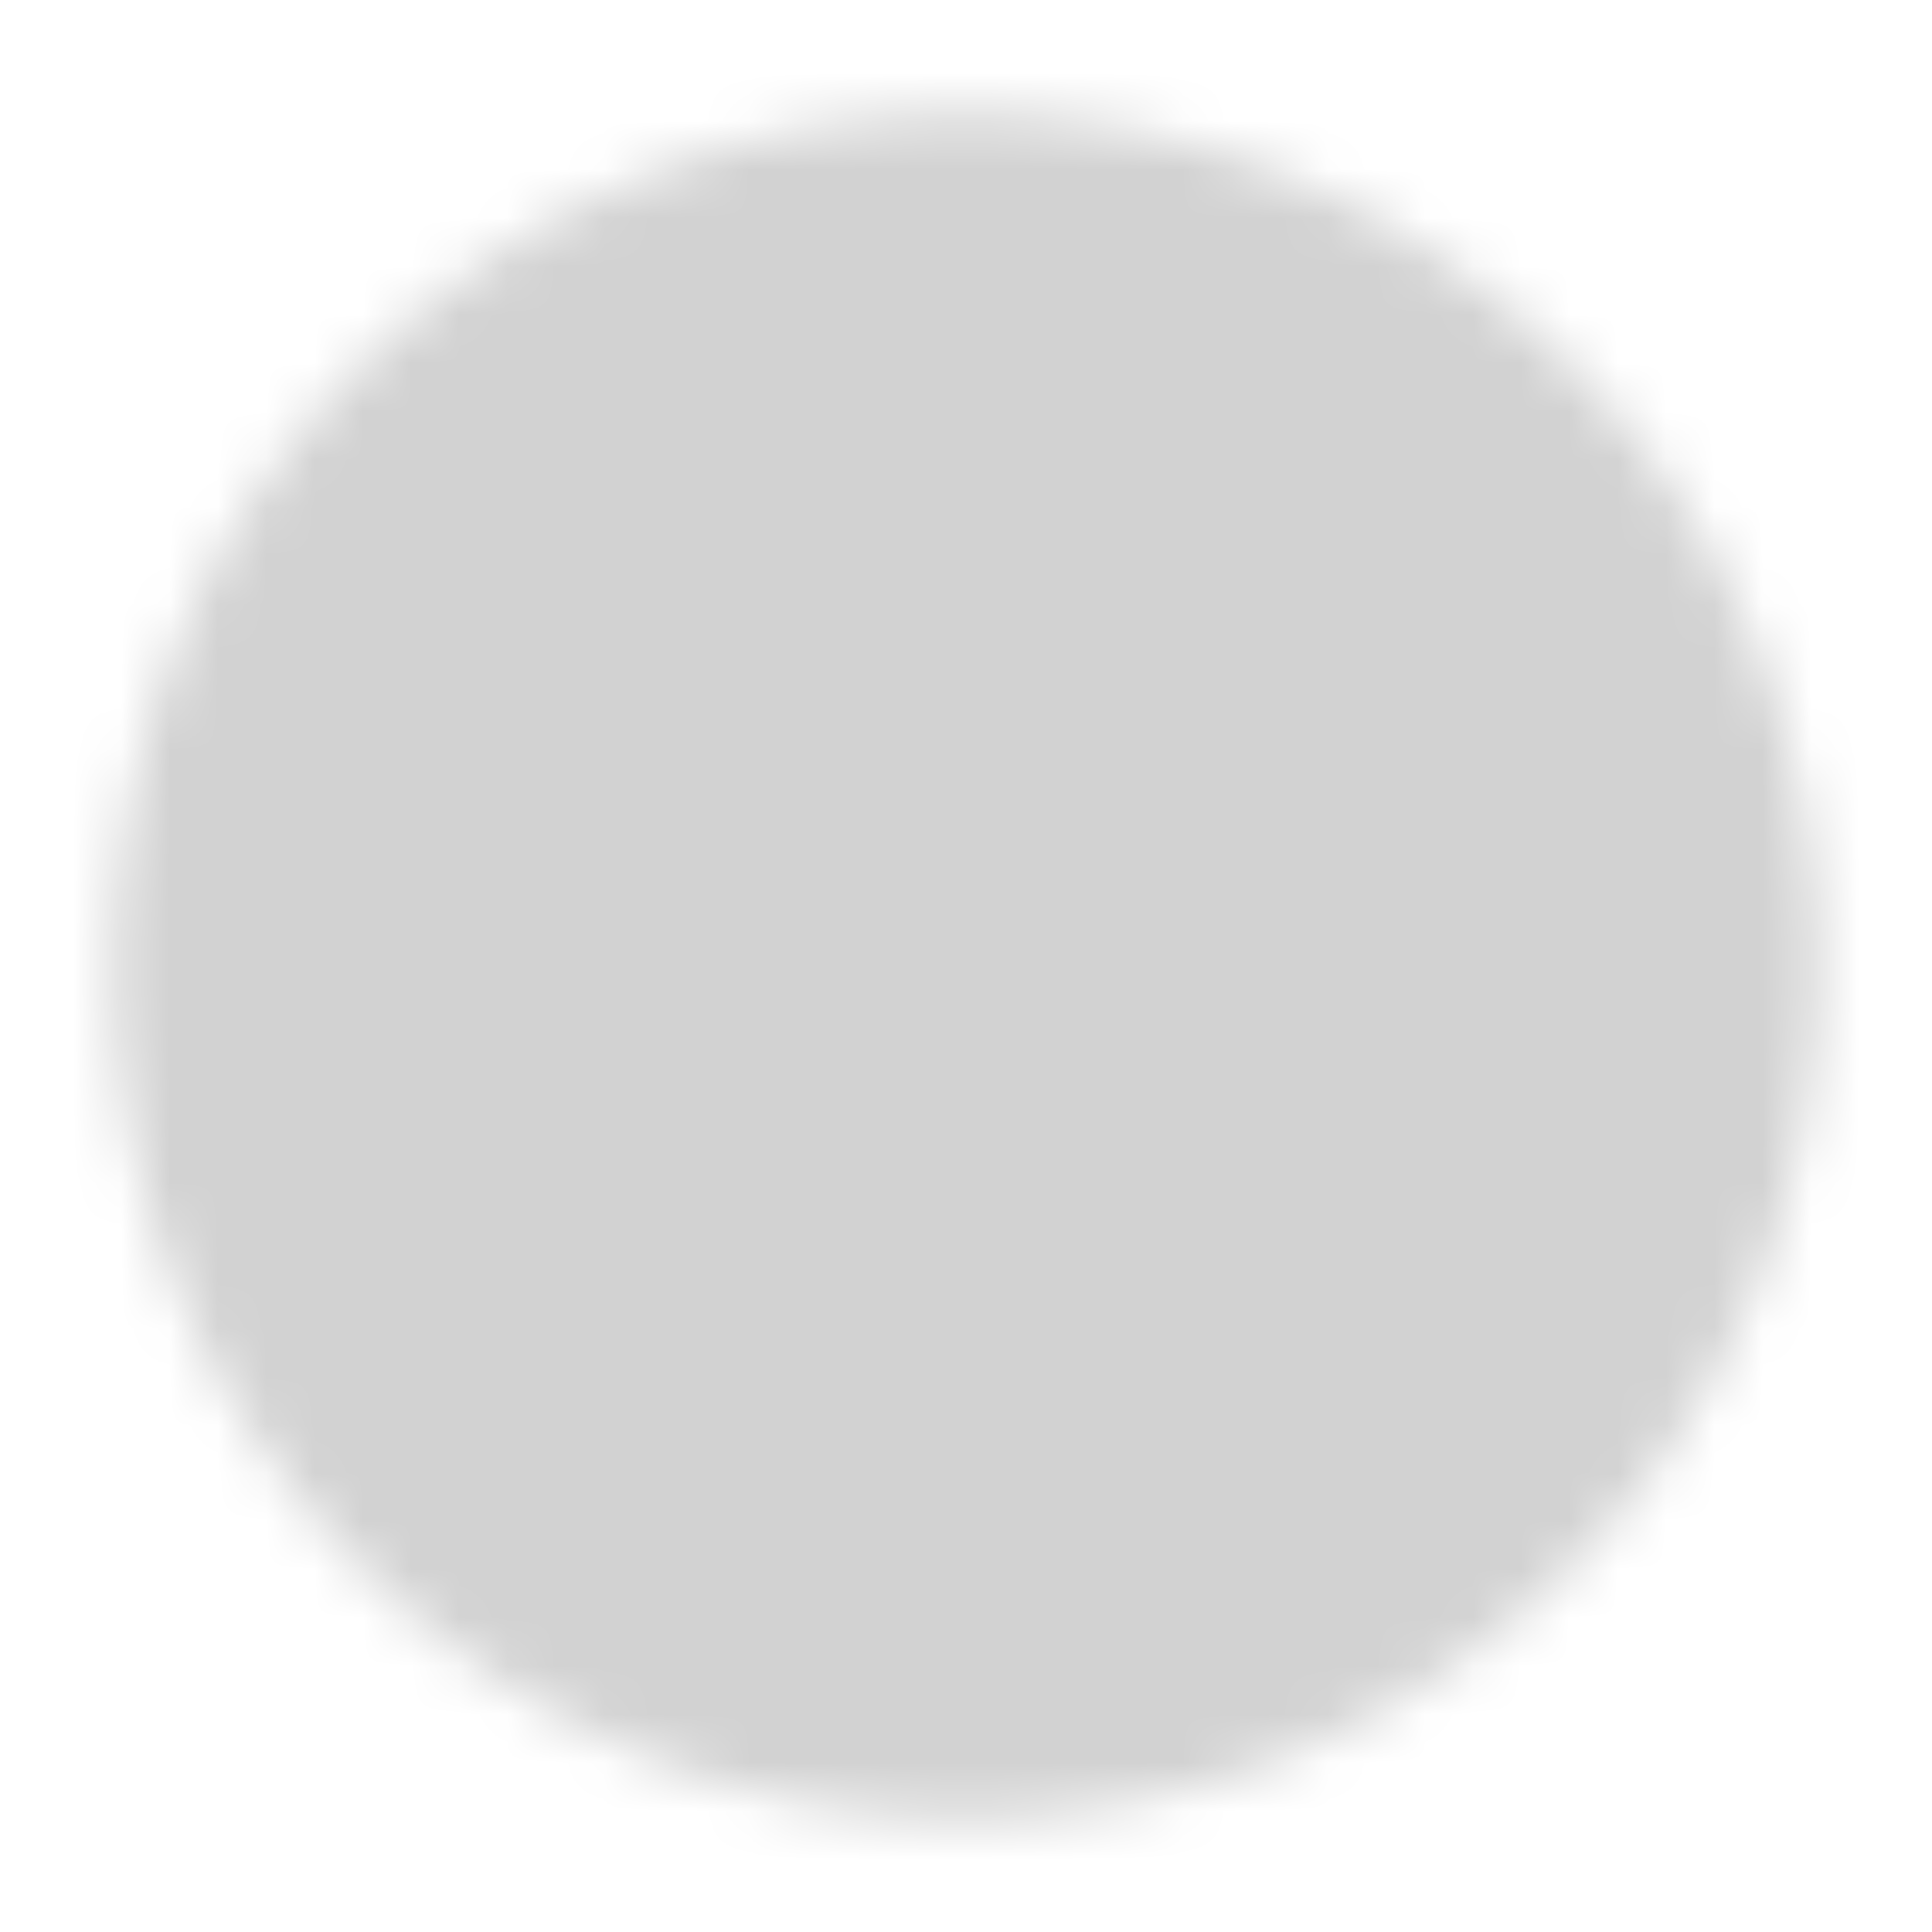 <svg width="40" height="40" viewBox="0 0 40 40" fill="none" xmlns="http://www.w3.org/2000/svg">
<mask id="mask0_3028_1904" style="mask-type:luminance" maskUnits="userSpaceOnUse" x="2" y="2" width="36" height="36">
<path d="M20 36.667C22.189 36.669 24.357 36.239 26.38 35.402C28.402 34.564 30.239 33.335 31.785 31.785C33.335 30.239 34.564 28.402 35.402 26.38C36.239 24.357 36.669 22.189 36.667 20C36.669 17.811 36.239 15.643 35.402 13.62C34.564 11.598 33.335 9.761 31.785 8.215C30.239 6.665 28.402 5.436 26.38 4.598C24.357 3.761 22.189 3.331 20 3.333C17.811 3.331 15.643 3.761 13.62 4.598C11.598 5.436 9.761 6.665 8.215 8.215C6.665 9.761 5.436 11.598 4.598 13.62C3.76 15.643 3.331 17.811 3.333 20C3.331 22.189 3.76 24.357 4.598 26.38C5.436 28.402 6.665 30.239 8.215 31.785C9.761 33.335 11.598 34.564 13.62 35.402C15.643 36.239 17.811 36.669 20 36.667Z" fill="white" stroke="white" stroke-width="2" stroke-linejoin="round"/>
<path d="M13.333 20L18.333 25L28.333 15" stroke="black" stroke-width="2" stroke-linecap="round" stroke-linejoin="round"/>
</mask>
<g mask="url(#mask0_3028_1904)">
<path d="M0 0H40V40H0V0Z" fill="#D2D2D2"/>
</g>
</svg>
